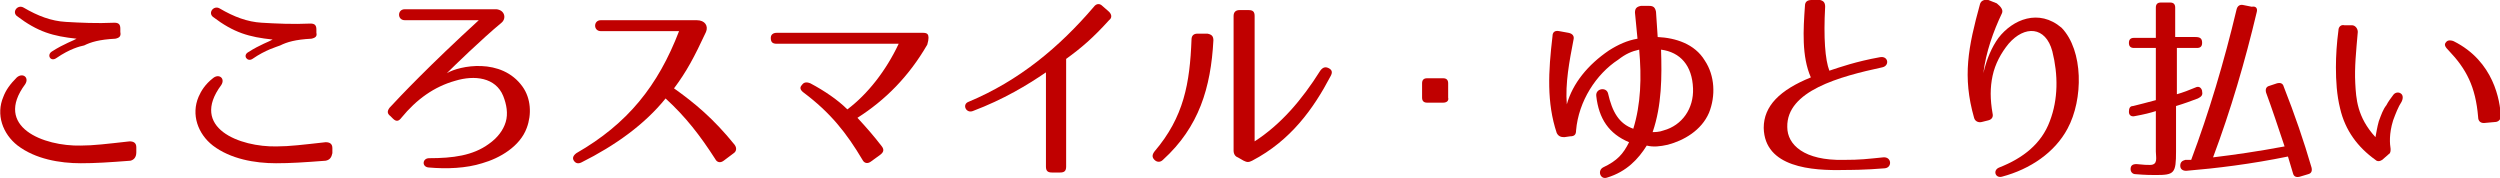 <?xml version="1.0" encoding="utf-8"?>
<!-- Generator: Adobe Illustrator 27.8.1, SVG Export Plug-In . SVG Version: 6.00 Build 0)  -->
<svg version="1.1" id="レイヤー_1" xmlns="http://www.w3.org/2000/svg" xmlns:xlink="http://www.w3.org/1999/xlink" x="0px"
	 y="0px" viewBox="0 0 297.1 21.1" style="enable-background:new 0 0 297.1 21.1;" xml:space="preserve">
<style type="text/css">
	.st0{fill:#C00000;}
</style>
<g>
	<g>
		<path class="st0" d="M15.5,19.1c-2.6,0.2-4.2,0.3-5.9,0.3c-2.5,0-5.4-0.5-7.5-2.1c-1.8-1.4-2.6-3.7-1.7-5.8C0.7,10.7,1.2,10,2,9.2
			c0.7-0.6,1.5,0,1,0.8c-3.8,5.1,2.2,7.4,6.6,7.3c1.5,0,3.1-0.2,5.8-0.5c0.5,0,0.8,0.2,0.8,0.7v0.6C16.2,18.7,15.9,19,15.5,19.1z
			 M13.7,4.6c-1.9,0.1-2.9,0.4-3.7,0.8C9.5,5.5,8.3,5.8,6.7,6.9C6,7.4,5.5,6.5,6.2,6.1c1.4-0.9,2.6-1.3,2.9-1.5
			C6.3,4.3,4.5,3.8,2,1.9c-0.6-0.5,0.1-1.4,0.8-1c1.7,1,3.3,1.6,5,1.7c1.7,0.1,3.7,0.2,5.8,0.1c0.5,0,0.7,0.2,0.7,0.7v0.4
			C14.4,4.3,14.2,4.5,13.7,4.6z"/>
		<path class="st0" d="M38.7,19.1c-2.6,0.2-4.2,0.3-5.9,0.3c-2.5,0-5.4-0.5-7.5-2.1c-1.8-1.4-2.6-3.7-1.7-5.8
			c0.3-0.7,0.8-1.5,1.7-2.2c0.7-0.6,1.5,0,1,0.8c-3.8,5.1,2.2,7.4,6.6,7.3c1.5,0,3.1-0.2,5.8-0.5c0.5,0,0.8,0.2,0.8,0.7v0.6
			C39.4,18.7,39.2,19,38.7,19.1z M37,4.6c-1.9,0.1-2.9,0.4-3.7,0.8c-0.5,0.2-1.7,0.5-3.3,1.6c-0.6,0.4-1.2-0.4-0.5-0.8
			c1.4-0.9,2.6-1.3,2.9-1.5c-2.8-0.3-4.6-0.8-7.1-2.7c-0.6-0.5,0.1-1.4,0.8-1c1.7,1,3.3,1.6,5,1.7c1.7,0.1,3.7,0.2,5.8,0.1
			c0.5,0,0.7,0.2,0.7,0.7v0.4C37.7,4.3,37.5,4.5,37,4.6z"/>
		<path class="st0" d="M59.6,2.7c-2.3,1.9-5.7,5.2-6.5,6c1.5-0.9,6.5-1.9,9,1.6c1,1.4,1.1,3.3,0.5,4.9c-0.8,2.2-3.2,3.6-5.3,4.2
			c-1.9,0.6-4.2,0.7-6.4,0.5c-0.8-0.1-0.7-1.1,0.1-1.1c2.8,0,5.2-0.3,7.1-1.7c1-0.7,1.7-1.6,2-2.6c0.3-1,0.1-2.1-0.3-3.1
			c-0.9-2.2-3.4-2.5-5.7-1.8c-2.5,0.7-4.6,2.2-6.4,4.4c-0.3,0.4-0.6,0.5-1,0.1l-0.3-0.3c-0.4-0.3-0.4-0.6-0.1-1
			c1.2-1.3,4.7-5,10.6-10.4h-8.8c-0.9,0-0.9-1.3,0-1.3h10.9C60,1.2,60.2,2.2,59.6,2.7z"/>
		<path class="st0" d="M85,18.9c-1.8-2.8-3.5-5-5.9-7.2c-2.5,3.1-6,5.6-10,7.6c-0.4,0.2-0.7,0.1-0.9-0.2c-0.2-0.3-0.1-0.6,0.3-0.9
			c6.1-3.5,9.7-8,12.2-14.5h-9.3c-0.9,0-0.9-1.3,0-1.3h11.4c1,0,1.4,0.7,1.1,1.4c-1.4,3-2.3,4.7-3.8,6.7c2.4,1.7,4.7,3.6,7.2,6.7
			c0.3,0.4,0.2,0.8-0.1,1L86,19.1C85.6,19.4,85.2,19.3,85,18.9z"/>
		<path class="st0" d="M110.2,5.3c-2.2,3.8-5,6.6-8.3,8.7c1.1,1.2,1.9,2.1,2.9,3.4c0.3,0.4,0.2,0.7-0.2,1l-1.1,0.8
			c-0.4,0.3-0.8,0.2-1-0.2c-1.9-3.2-3.8-5.6-7-8c-0.4-0.3-0.5-0.6-0.2-0.9c0.2-0.3,0.5-0.4,1-0.2c1.7,0.9,3.3,2,4.4,3.1
			c2.4-1.8,4.6-4.6,6.1-7.8H92.3c-0.5,0-0.7-0.2-0.7-0.7c0-0.4,0.3-0.6,0.7-0.6h17.3C110.1,3.9,110.6,3.9,110.2,5.3z"/>
		<path class="st0" d="M126,20.5h-1c-0.5,0-0.7-0.2-0.7-0.7V8.6c-2.2,1.5-5,3.2-8.7,4.6c-0.8,0.3-1.3-0.8-0.5-1.1
			c6-2.5,10.8-6.5,14.9-11.3c0.3-0.4,0.7-0.4,1-0.1l0.8,0.7c0.3,0.3,0.4,0.7,0,1c-1.9,2.1-3.3,3.3-5.1,4.6v12.8
			C126.7,20.3,126.5,20.5,126,20.5z"/>
		<path class="st0" d="M144.2,4.8c-0.3,5.6-1.7,10.3-6,14.2c-0.3,0.3-0.7,0.3-1,0c-0.3-0.3-0.3-0.6,0-1c3.5-4.1,4.2-8.1,4.4-13.3
			c0-0.5,0.3-0.7,0.7-0.7h1.2C144,4.1,144.2,4.3,144.2,4.8z M146.6,17.9v-16c0-0.5,0.3-0.7,0.7-0.7h1.1c0.5,0,0.7,0.2,0.7,0.7v14.9
			c3.1-2,5.6-4.9,7.8-8.4c0.3-0.4,0.6-0.5,1-0.3c0.4,0.2,0.5,0.5,0.2,1c-2,3.8-4.7,7.6-9.3,10c-0.4,0.2-0.6,0.2-1,0l-0.7-0.4
			C146.8,18.6,146.6,18.3,146.6,17.9z"/>
		<path class="st0" d="M171.5,12.2h-1.9c-0.4,0-0.6-0.2-0.6-0.6V9.9c0-0.4,0.2-0.6,0.6-0.6h1.9c0.4,0,0.6,0.2,0.6,0.6v1.7
			C172.2,12,171.9,12.2,171.5,12.2z"/>
		<path class="st0" d="M202.6,7.2c1.2,1.8,1.3,4.2,0.5,6.2c-0.9,2.1-3,3.3-4.9,3.8c-0.9,0.2-1.7,0.3-2.5,0.1c-1,1.6-2.4,3.1-4.7,3.8
			c-0.8,0.3-1.2-0.8-0.5-1.2c1.7-0.8,2.4-1.6,3.1-3c-2.4-1-3.6-2.8-3.9-5.5c-0.1-0.9,1.2-1.1,1.4-0.3c0.5,2.2,1.3,3.6,3,4.2
			c0.9-2.9,1-6.1,0.7-9.4c-0.9,0.2-1.6,0.5-2.5,1.2c-2.6,1.7-4.7,4.9-5,8.4c0,0.5-0.2,0.7-0.7,0.7l-0.7,0.1c-0.4,0-0.7-0.1-0.9-0.5
			c-1.2-3.6-1-7.3-0.5-11.5c0-0.5,0.3-0.7,0.8-0.6l1.1,0.2c0.5,0.1,0.7,0.4,0.6,0.8c-0.5,2.6-1,5.2-0.8,7.7c0.7-2.5,2.5-4.7,5-6.4
			c1.1-0.7,2.2-1.2,3.4-1.4l-0.3-3.1c0-0.5,0.2-0.7,0.7-0.8l1,0c0.5,0,0.7,0.2,0.8,0.7l0.2,3C199.1,4.5,201.4,5.2,202.6,7.2z
			 M196.4,15.7c0.2,0,0.8,0,1.3-0.2c2.2-0.6,3.6-2.6,3.5-5c-0.1-2.7-1.5-4.3-3.8-4.6C197.5,9.1,197.5,12.5,196.4,15.7z"/>
		<path class="st0" d="M216.9,0.8c-0.2,3.7,0,6.3,0.5,7.6c1.2-0.4,3.2-1.1,6-1.6c1-0.2,1.2,1,0.3,1.2c-5.1,1.1-11.4,2.8-11.3,7.1
			c0,2.1,2,4,6.7,3.9c2,0,2.7-0.1,4.7-0.3c1-0.1,1.1,1.2,0.2,1.3c-2.3,0.2-4.4,0.2-4.8,0.2c-3.9,0.1-9.5-0.3-9.6-5
			c0-2.6,1.9-4.5,5.6-6c-1.1-2.5-0.9-5.7-0.7-8.5c0-0.5,0.3-0.7,0.8-0.7l1,0C216.7,0.1,216.9,0.3,216.9,0.8z"/>
		<path class="st0" d="M237.9,1.6c-1,2.1-1.9,4.6-2.2,7.1c0.4-1.7,1-3.1,1.8-4.2c1.7-2.2,4.8-3.5,7.5-1.2c2.6,2.7,2.6,8.5,0.7,12
			c-1.5,2.8-4.4,4.8-7.8,5.7c-0.8,0.2-1.1-0.8-0.3-1.1c2.8-1.1,5-2.8,6-5.5c1-2.6,1-5.5,0.3-8.3c-0.8-3-3.3-3.1-5.2-0.9
			c-0.9,1.1-1.6,2.4-1.9,3.8c-0.3,1.4-0.3,2.8,0,4.5c0.1,0.4-0.1,0.7-0.5,0.8l-0.8,0.2c-0.4,0.1-0.8-0.1-0.9-0.5
			c-1.4-4.9-0.7-8.4,0.7-13.5c0.1-0.4,0.5-0.6,1-0.5l1,0.4C237.8,0.8,238.1,1.2,237.9,1.6z"/>
		<path class="st0" d="M261.7,5.1c0,0.4-0.2,0.6-0.6,0.6h-2.4v5.5c0.7-0.2,1.5-0.5,2.2-0.8c0.4-0.2,0.7,0,0.8,0.4l0,0.1
			c0.1,0.4-0.1,0.6-0.5,0.8c-0.8,0.3-1.6,0.6-2.6,0.9v5.4c0,2.6-0.2,2.8-2.4,2.8c-0.5,0-1.2,0-2.4-0.1c-0.4,0-0.6-0.3-0.6-0.6
			c0-0.4,0.2-0.6,0.7-0.6c0.9,0.1,1.3,0.1,1.6,0.1c1,0,0.7-0.9,0.7-1.6v-4.8c-0.6,0.2-1.4,0.4-2.5,0.6c-0.4,0.1-0.7-0.1-0.7-0.5v0
			c0-0.4,0.1-0.7,0.5-0.7c0.8-0.2,1.6-0.4,2.7-0.7V5.7h-2.6c-0.4,0-0.6-0.2-0.6-0.6c0-0.4,0.2-0.6,0.6-0.6h2.6V0.9
			c0-0.4,0.2-0.6,0.6-0.6h1.1c0.4,0,0.6,0.2,0.6,0.6v3.5h2.4C261.5,4.4,261.7,4.6,261.7,5.1z M268.2,1.4c-1.4,5.9-3.1,11.7-5.2,17.3
			c2.5-0.3,5.3-0.7,8.5-1.3c-0.8-2.4-1.5-4.5-2.2-6.4c-0.1-0.4,0-0.7,0.4-0.8l0.9-0.3c0.4-0.1,0.7,0,0.8,0.4
			c1.3,3.3,2.4,6.5,3.3,9.6c0.1,0.4,0,0.7-0.4,0.8l-1,0.3c-0.4,0.1-0.7,0-0.8-0.4l-0.6-2c-4.4,0.9-8.5,1.4-12.1,1.7
			c-0.4,0-0.7-0.2-0.7-0.6v0c0-0.4,0.2-0.6,0.6-0.7c0.3,0,0.5,0,0.7,0c2.1-5.6,3.9-11.6,5.4-17.9c0.1-0.4,0.4-0.6,0.8-0.5l1,0.2
			C268.1,0.7,268.3,1,268.2,1.4z"/>
		<path class="st0" d="M280.2,3.8c-0.2,2.3-0.4,4.2-0.3,6.1c0.1,1.8,0.2,4,2.4,6.4c0.1-0.5,0.2-1.2,0.4-1.9c0.3-0.8,0.5-1.4,0.9-1.9
			c0.2-0.4,0.5-0.8,0.8-1.2c0.2-0.3,0.6-0.4,0.9-0.2c0.3,0.2,0.3,0.6,0.1,1c-0.4,0.6-0.7,1.4-1,2.2c-0.5,1.6-0.4,2.8-0.3,3.4
			c0,0.2,0,0.5-0.2,0.6l-0.8,0.7c-0.3,0.2-0.6,0.2-0.8,0c-2.1-1.5-3.6-3.5-4.2-6.1c-0.4-1.6-0.5-3.3-0.5-4.9c0-1.4,0.1-2.9,0.3-4.4
			c0-0.4,0.3-0.7,0.7-0.6l0.9,0C279.9,3,280.2,3.4,280.2,3.8z M294.5,13.9c-0.3-3.6-1.4-5.7-3.5-7.9c-0.4-0.4-0.6-0.7-0.3-1
			c0.2-0.3,0.7-0.2,0.9-0.1c4.8,2.4,5.5,7.1,5.6,8.9c0,0.4-0.3,0.7-0.7,0.7l-1.1,0.1C294.8,14.7,294.5,14.4,294.5,13.9z"/>
	</g>
</g>
</svg>
